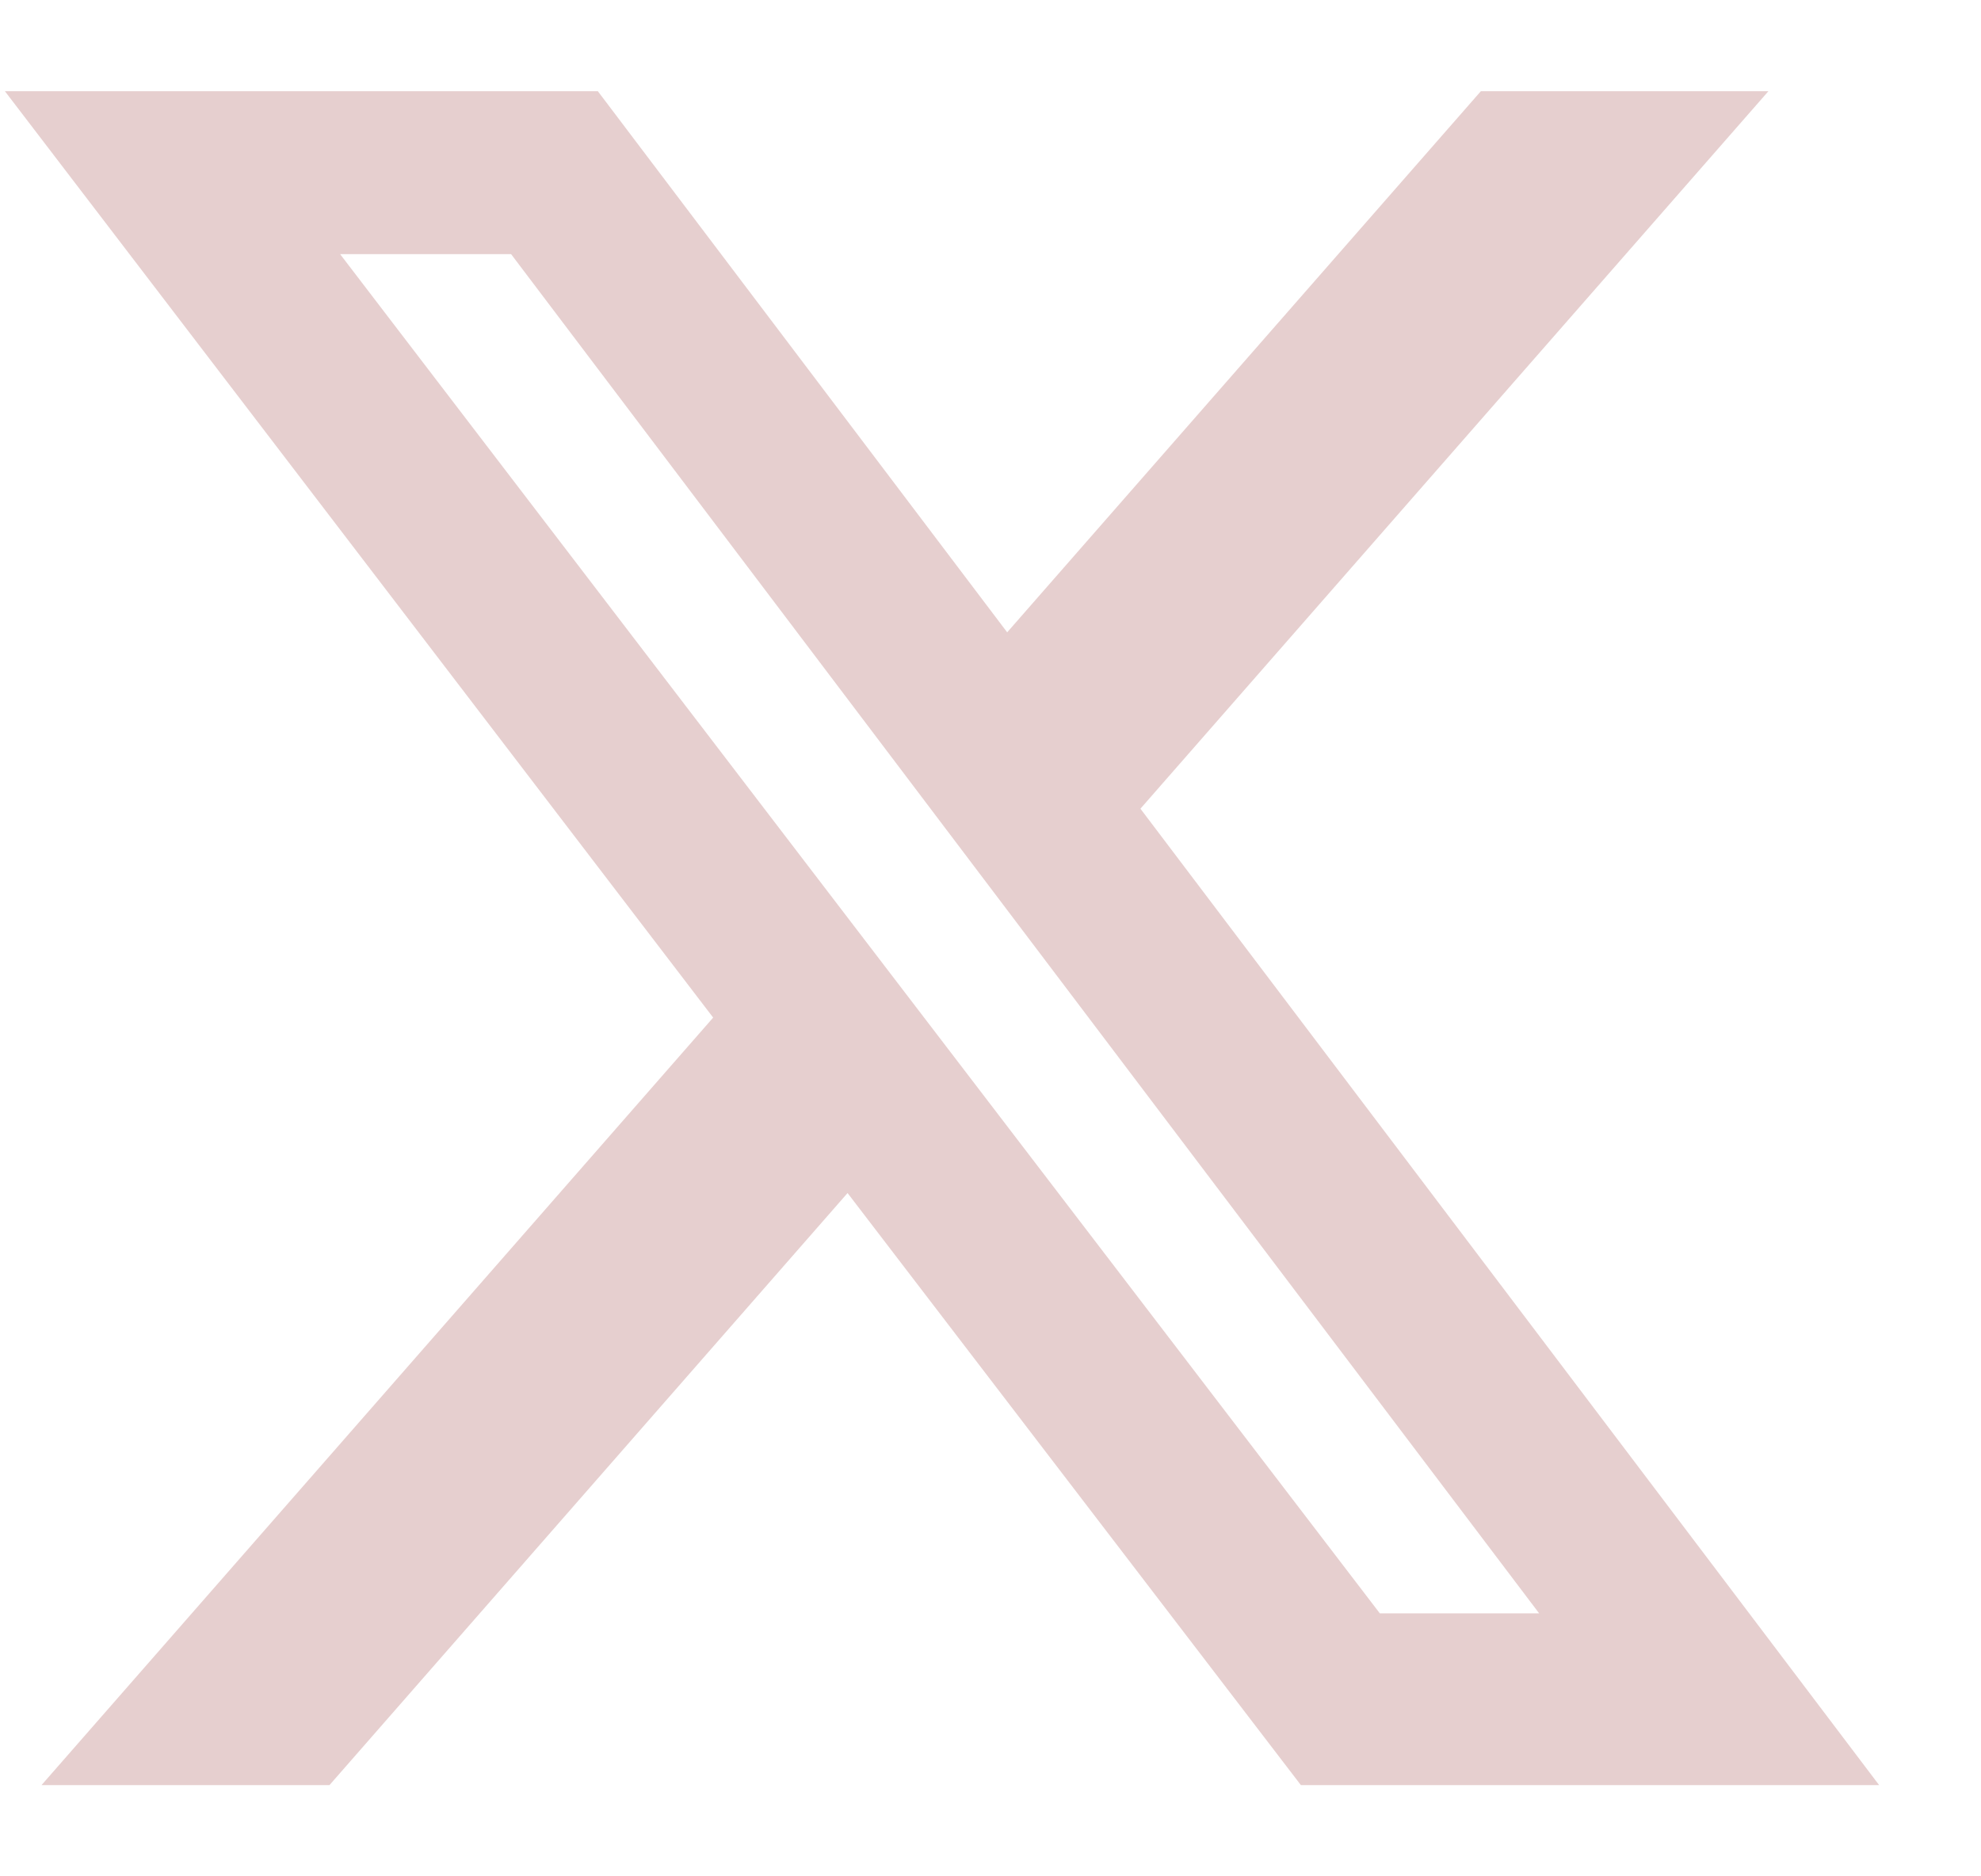 <svg width="19" height="18" viewBox="0 0 19 18" fill="none" xmlns="http://www.w3.org/2000/svg">
<path d="M14.203 0.875H16.961L10.938 7.758L18.023 17.125H12.477L8.129 11.445L3.16 17.125H0.398L6.84 9.762L0.047 0.875H5.734L9.66 6.066L14.203 0.875ZM13.234 15.477H14.762L4.902 2.438H3.262L13.234 15.477Z" fill="#E6CFCF"/>
</svg>
